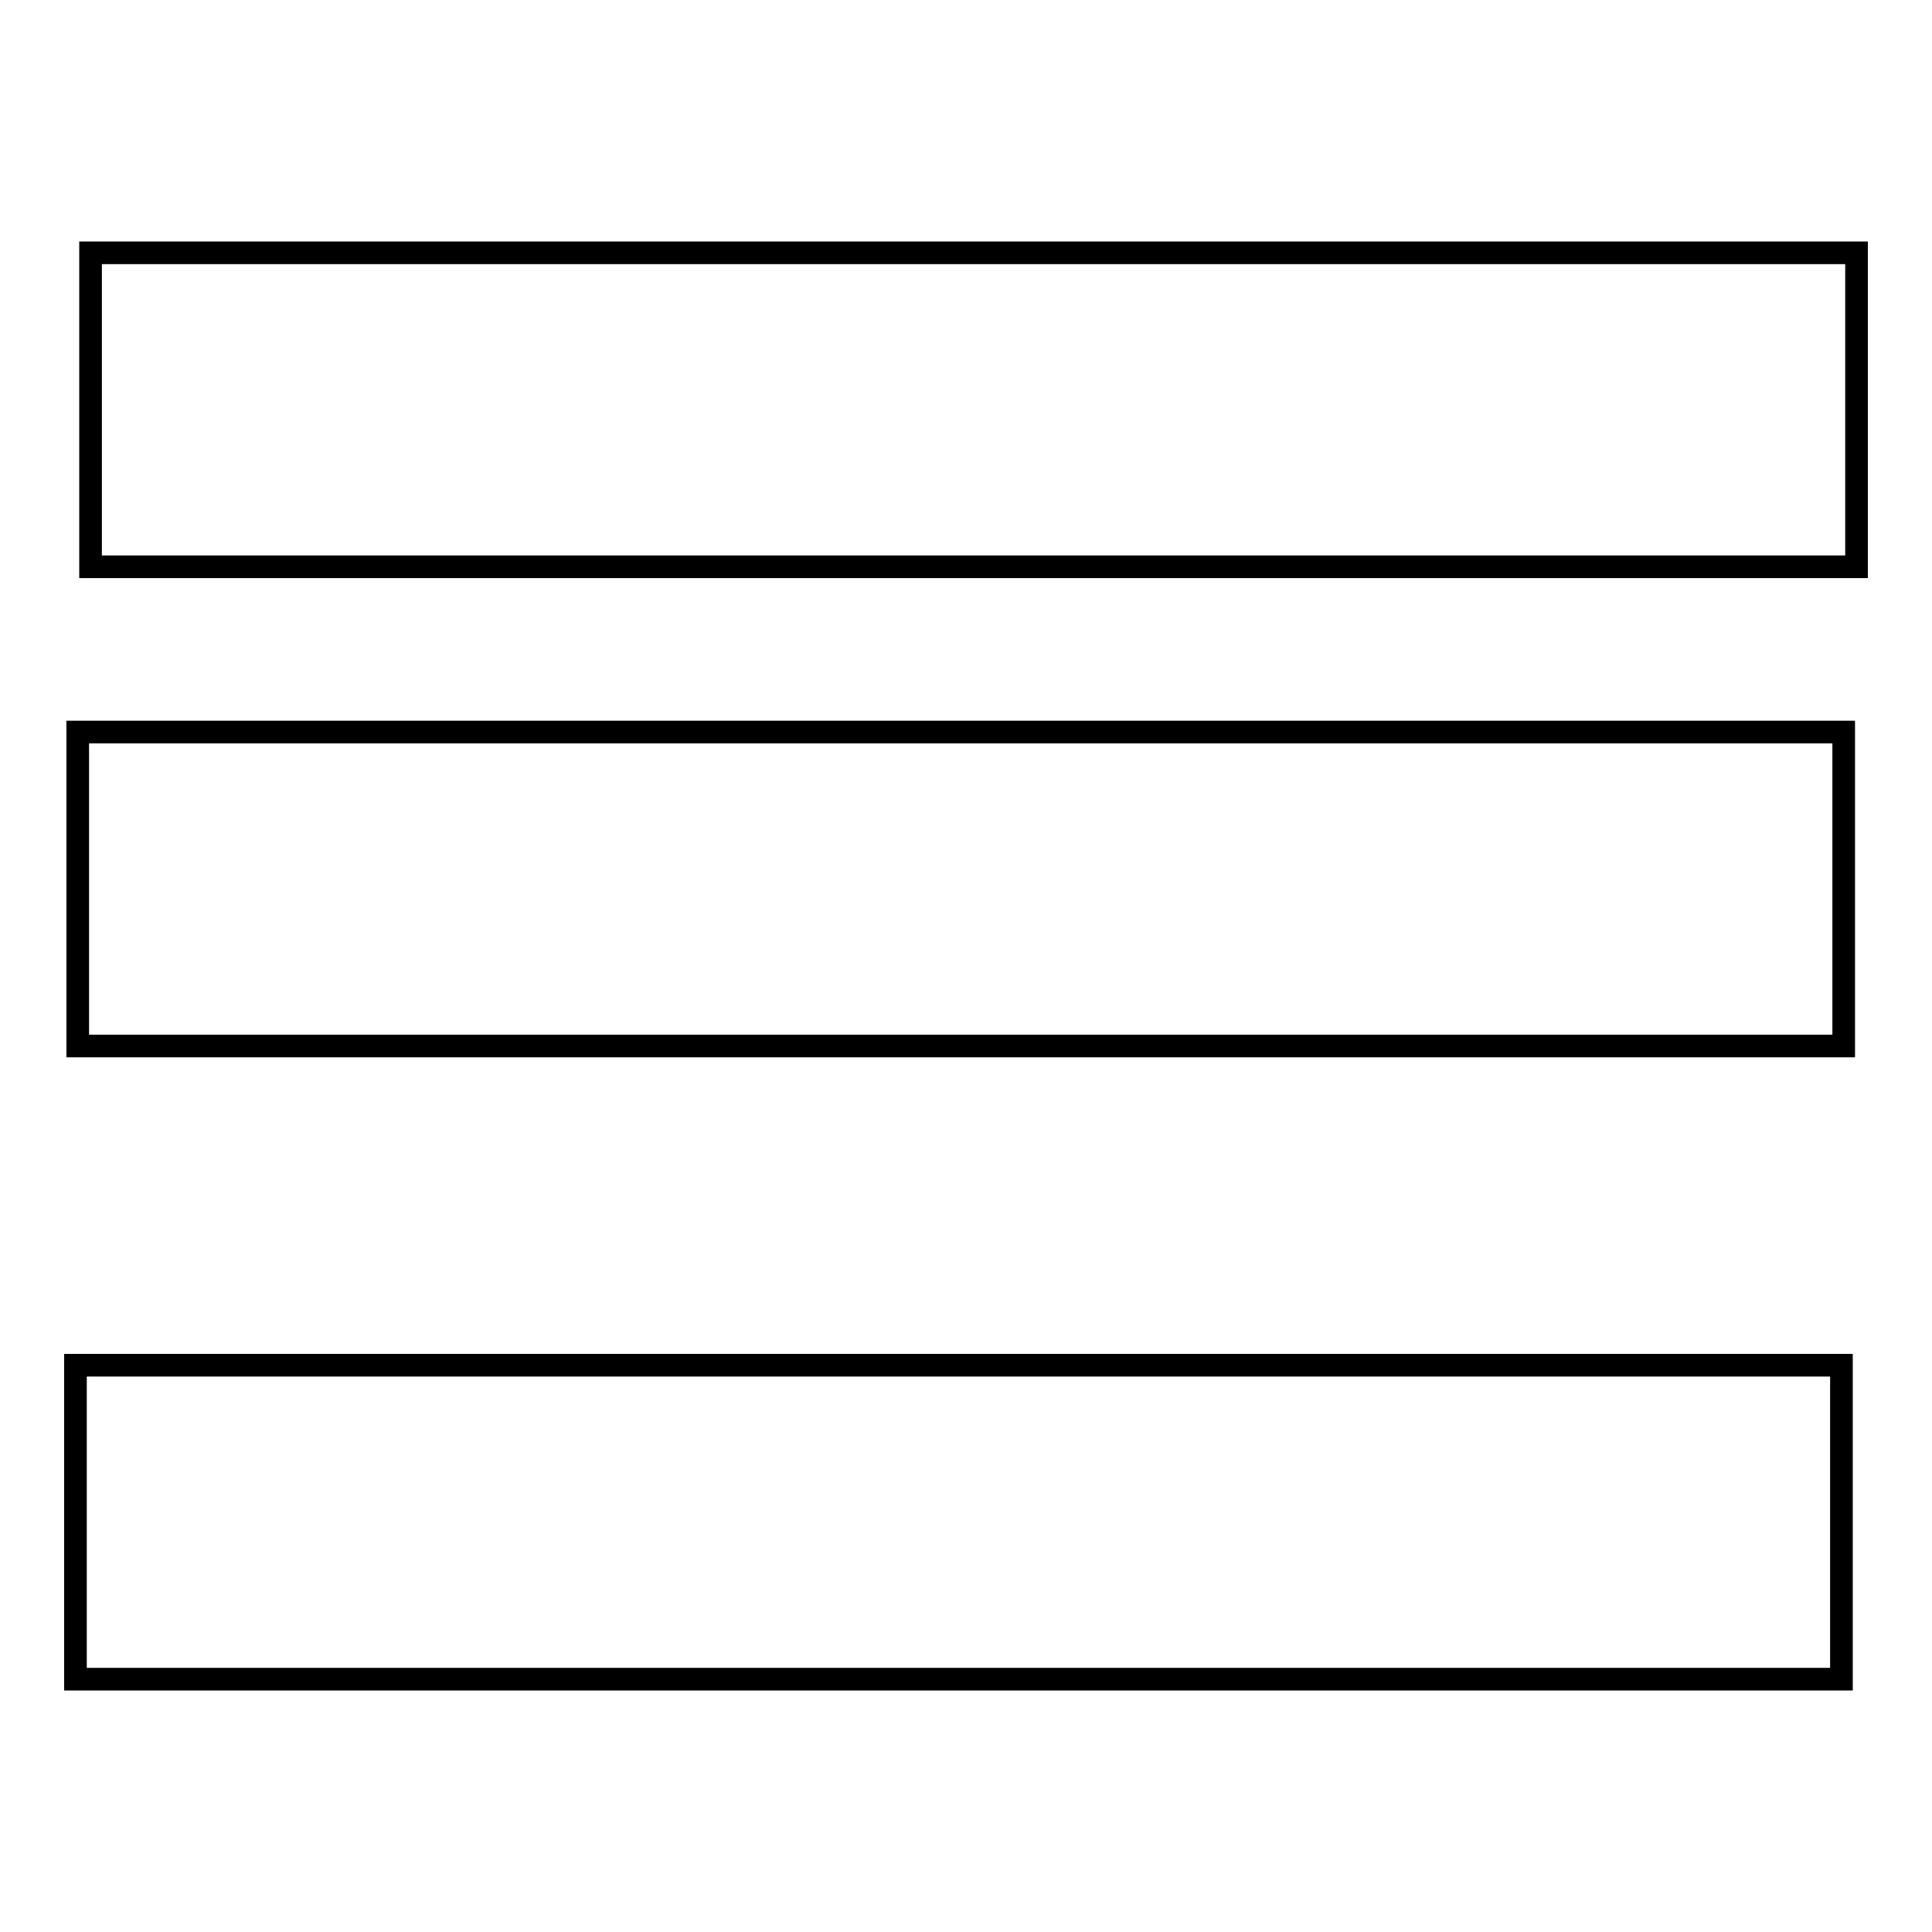 <?xml version="1.0" encoding="utf-8"?>
<!-- Svg Vector Icons : http://www.onlinewebfonts.com/icon -->
<!DOCTYPE svg PUBLIC "-//W3C//DTD SVG 1.1//EN" "http://www.w3.org/Graphics/SVG/1.1/DTD/svg11.dtd">
<svg version="1.1" xmlns="http://www.w3.org/2000/svg" xmlns:xlink="http://www.w3.org/1999/xlink" x="0px" y="0px" viewBox="0 0 256 256" enable-background="new 0 0 256 256" xml:space="preserve">
<g><g><path stroke-width="3" fill-opacity="0" stroke="#000000"  d="M10.3,97h234v41.6h-234V97L10.3,97z"/><path stroke-width="3" fill-opacity="0" stroke="#000000"  d="M12,33.5h234v41.6H12V33.5L12,33.5z"/><path stroke-width="3" fill-opacity="0" stroke="#000000"  d="M10,180.9h234v41.6H10V180.9L10,180.9z"/></g></g>
</svg>
